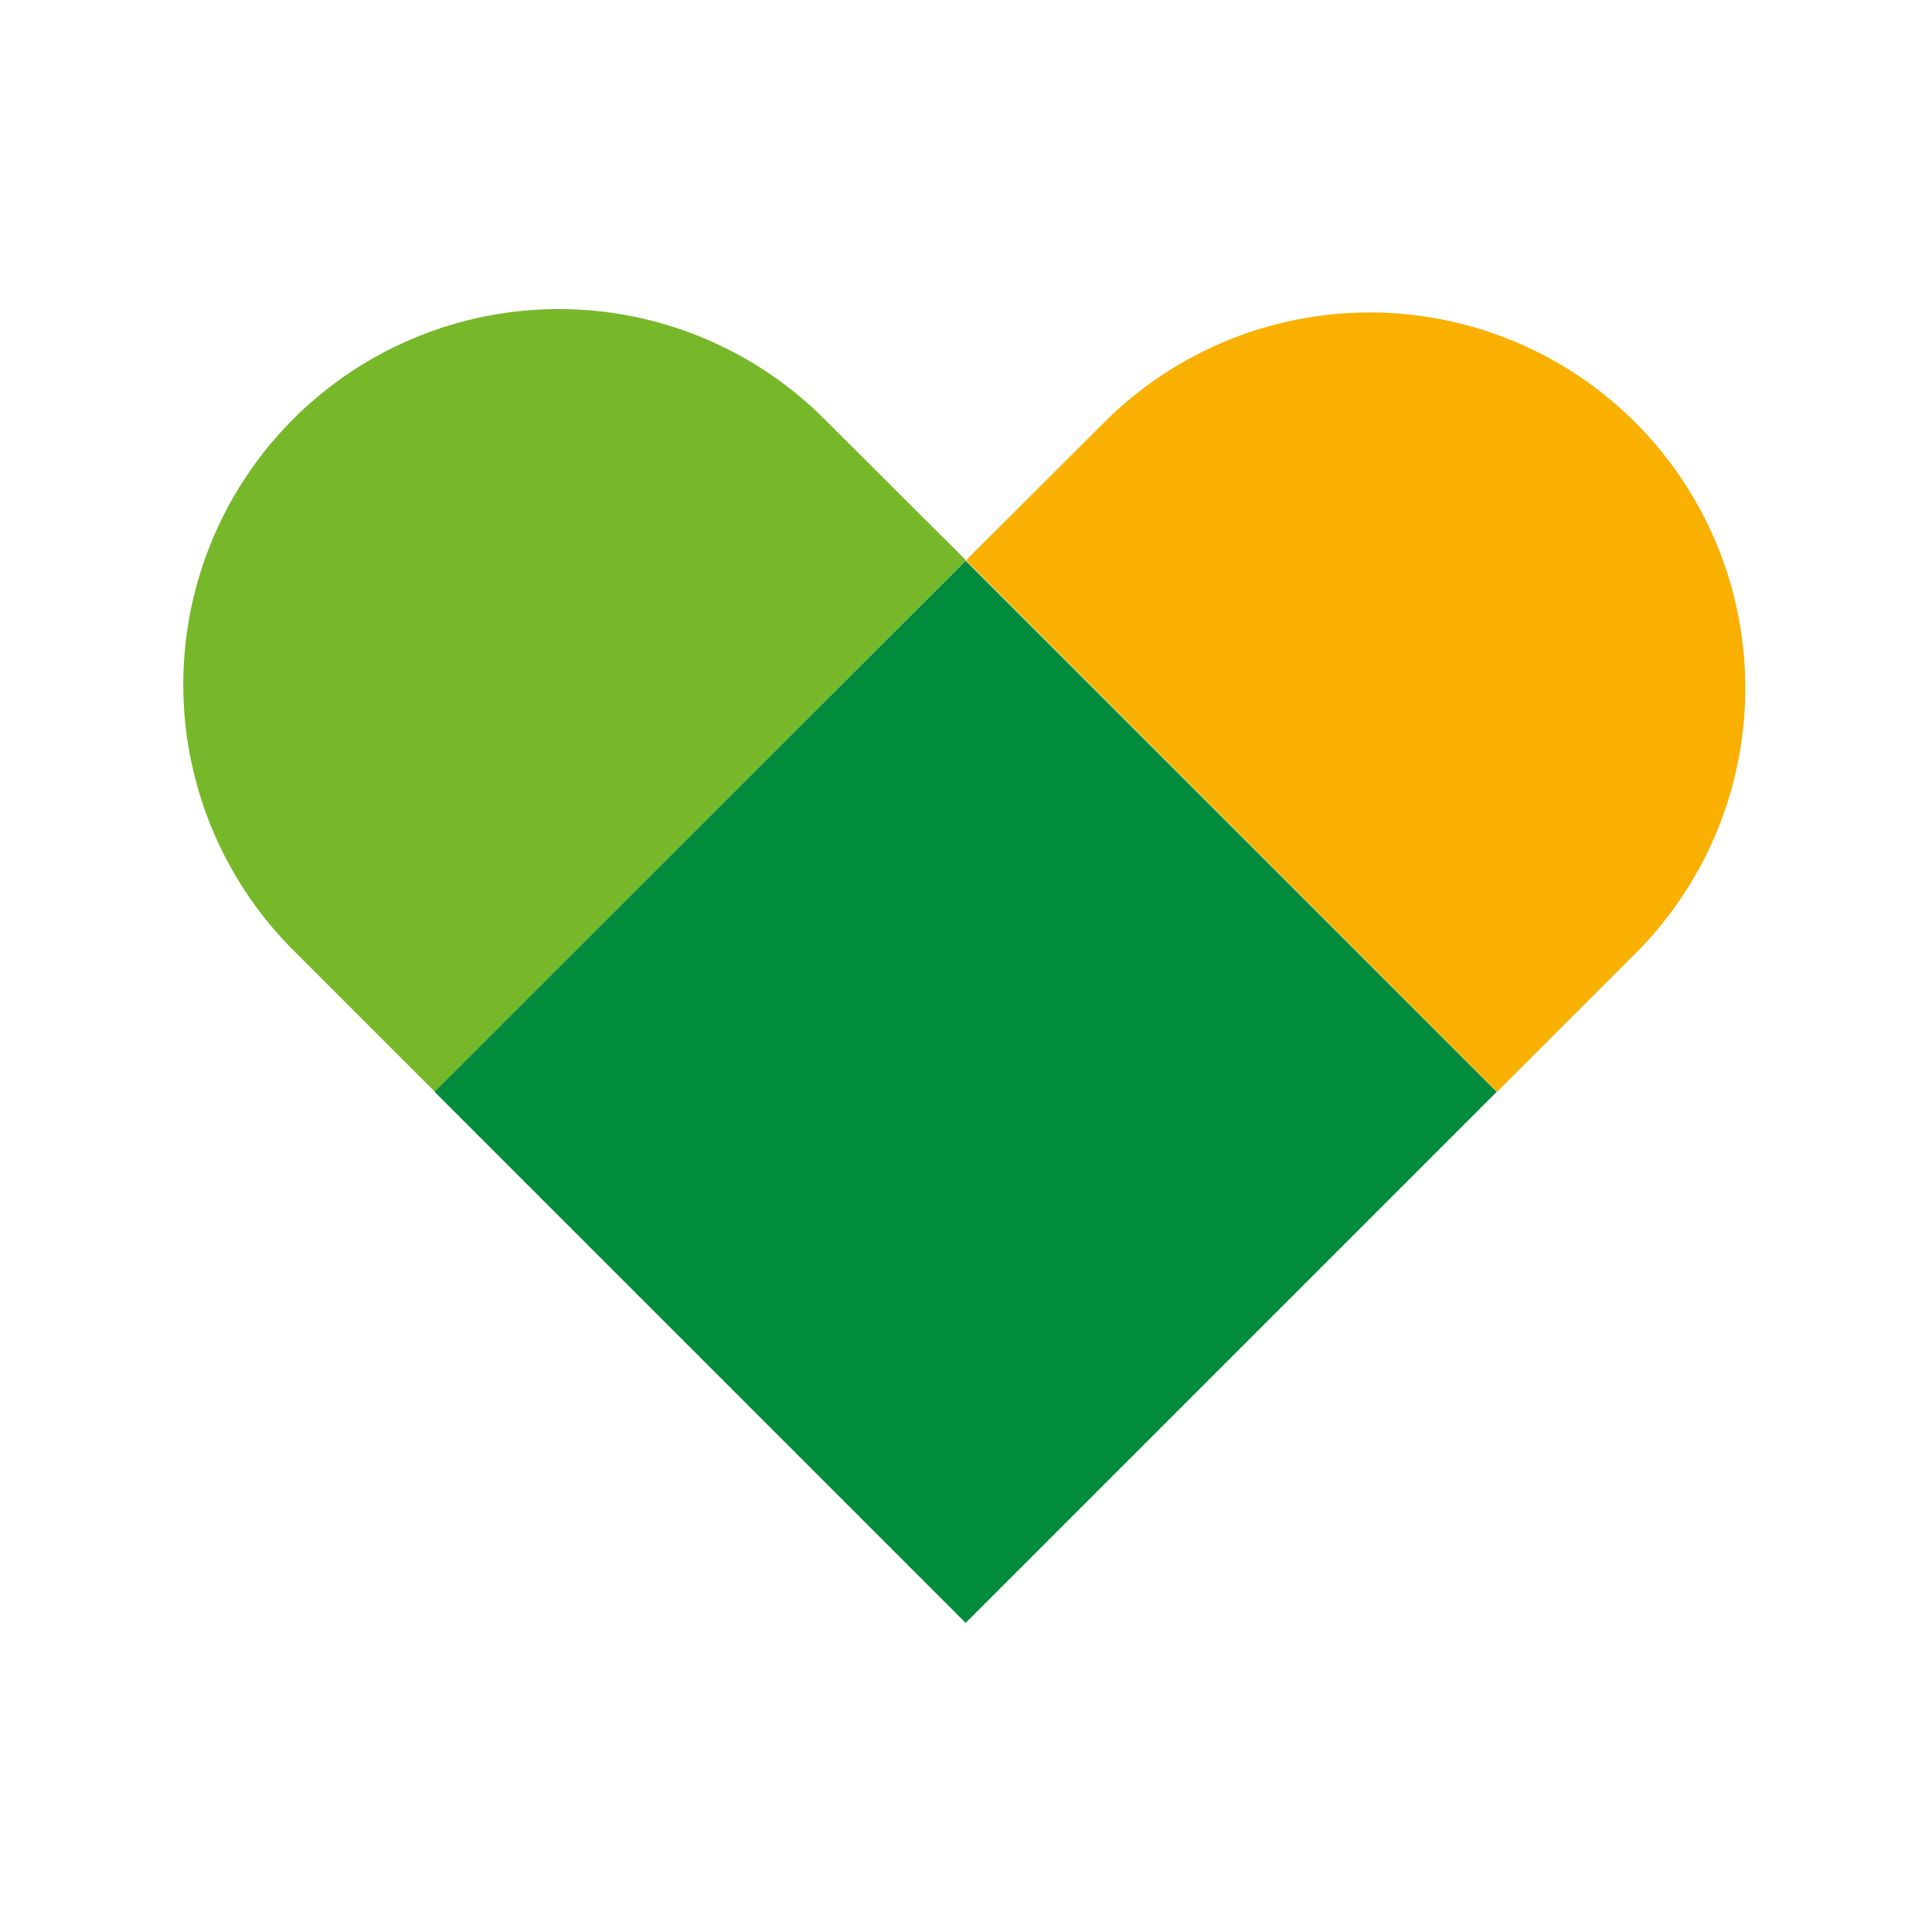 <svg viewBox="0 0 100 100" xmlns="http://www.w3.org/2000/svg"><path d="m15.18 21.69a19.44 19.44 0 0 1 27.49 0l7.33 7.31-27.49 27.51-7.33-7.33a19.44 19.44 0 0 1 0-27.49z" fill="#76b82a"/><path d="m30.56 37.07h38.88v38.88h-38.88z" fill="#008b3d" transform="matrix(.707 -.707 .707 .707 -25.32 51.91)"/><path d="m57.33 21.69a19.44 19.44 0 0 1 27.49 27.49l-7.33 7.33-27.49-27.51z" fill="#f9b000"/></svg>